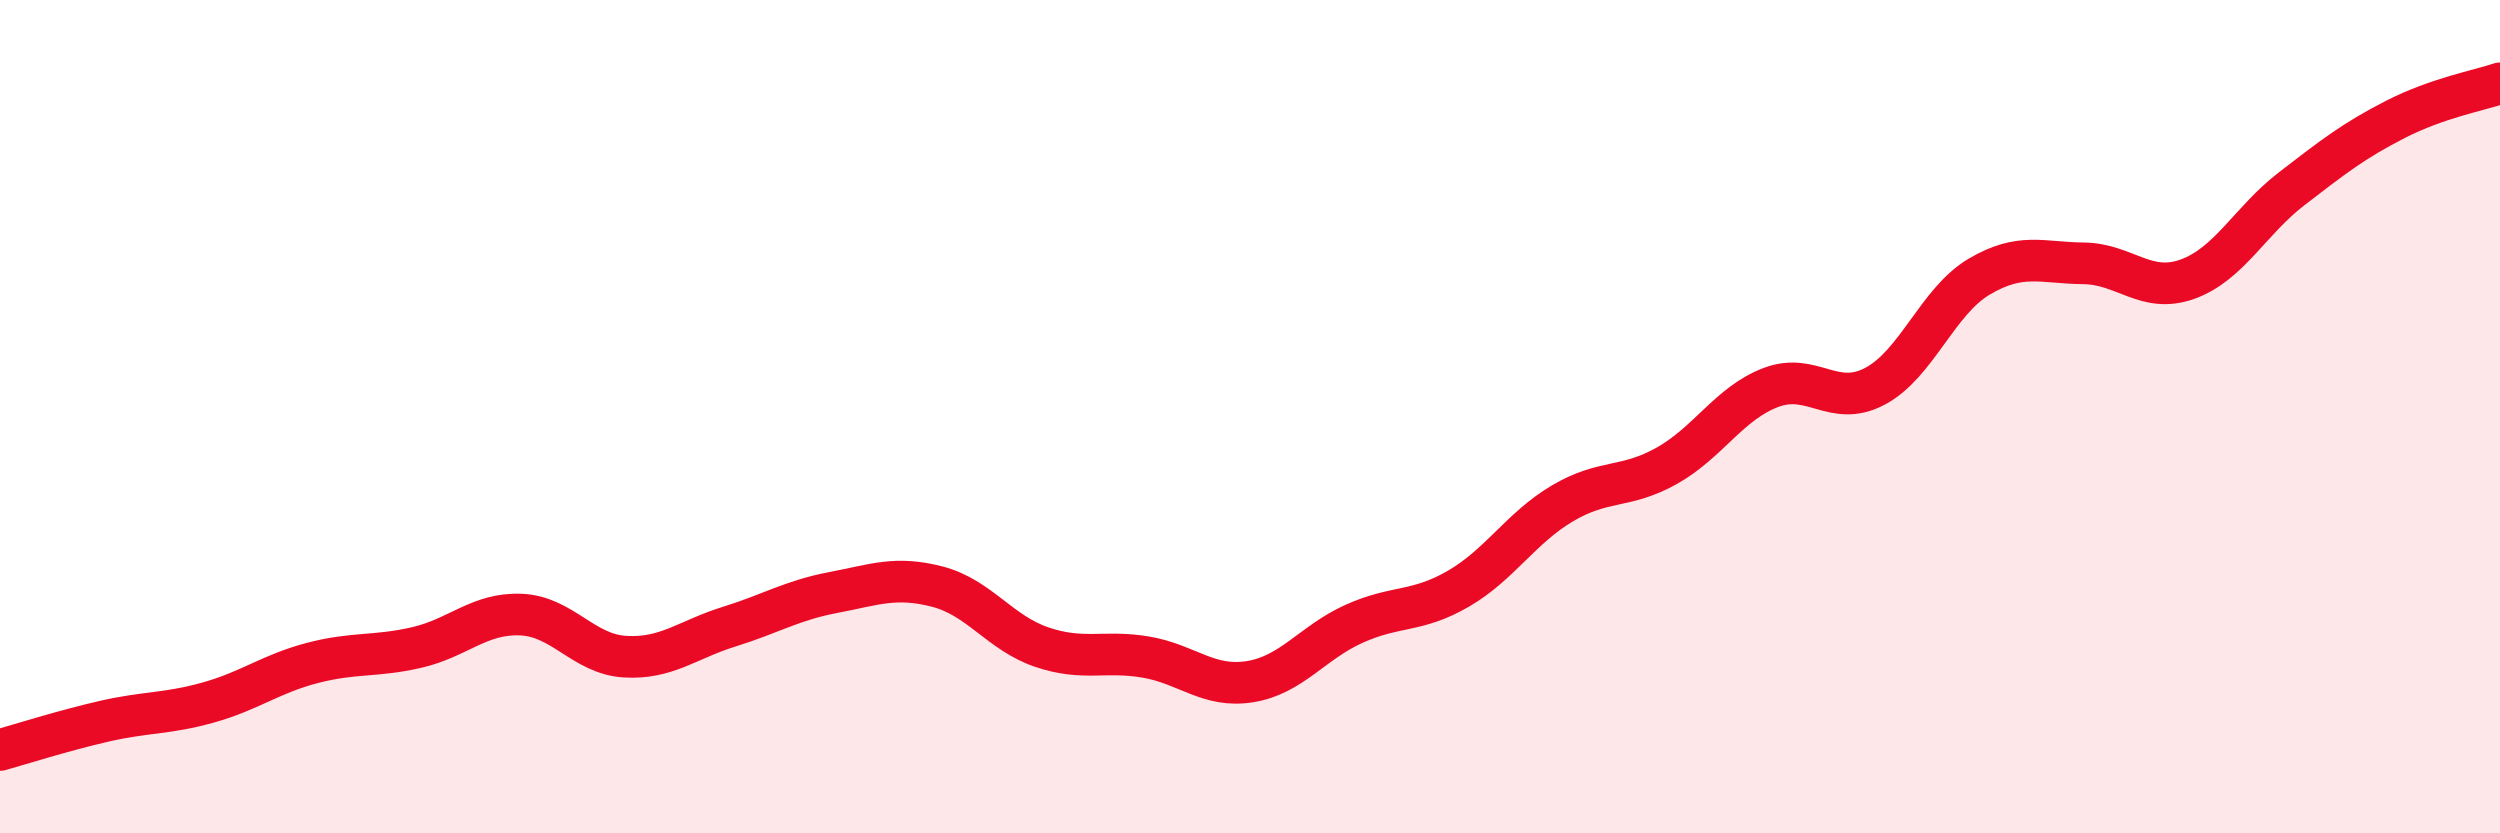 
    <svg width="60" height="20" viewBox="0 0 60 20" xmlns="http://www.w3.org/2000/svg">
      <path
        d="M 0,18 C 0.5,17.86 1.5,17.54 2.5,17.31 C 3.5,17.08 4,17.14 5,16.86 C 6,16.58 6.5,16.17 7.5,15.91 C 8.5,15.65 9,15.77 10,15.54 C 11,15.31 11.5,14.71 12.5,14.75 C 13.5,14.79 14,15.7 15,15.76 C 16,15.82 16.5,15.35 17.5,15.04 C 18.5,14.73 19,14.41 20,14.22 C 21,14.03 21.5,13.82 22.5,14.08 C 23.5,14.34 24,15.19 25,15.53 C 26,15.87 26.5,15.6 27.5,15.77 C 28.5,15.94 29,16.52 30,16.36 C 31,16.2 31.5,15.42 32.5,14.97 C 33.5,14.52 34,14.71 35,14.13 C 36,13.55 36.5,12.67 37.5,12.08 C 38.5,11.49 39,11.74 40,11.18 C 41,10.62 41.5,9.68 42.5,9.3 C 43.5,8.92 44,9.8 45,9.27 C 46,8.74 46.5,7.23 47.5,6.64 C 48.5,6.05 49,6.31 50,6.32 C 51,6.33 51.5,7.06 52.5,6.7 C 53.5,6.34 54,5.3 55,4.53 C 56,3.76 56.5,3.37 57.5,2.86 C 58.5,2.35 59.5,2.17 60,2L60 20L0 20Z"
        fill="#EB0A25"
        opacity="0.1"
        stroke-linecap="round"
        stroke-linejoin="round"
      />
      <path
        d="M 0,18 C 0.5,17.86 1.5,17.54 2.5,17.31 C 3.5,17.08 4,17.14 5,16.86 C 6,16.58 6.5,16.17 7.5,15.91 C 8.5,15.65 9,15.77 10,15.54 C 11,15.31 11.5,14.71 12.5,14.75 C 13.5,14.79 14,15.7 15,15.76 C 16,15.82 16.5,15.35 17.5,15.04 C 18.5,14.73 19,14.41 20,14.22 C 21,14.03 21.5,13.82 22.5,14.08 C 23.5,14.34 24,15.19 25,15.53 C 26,15.87 26.5,15.6 27.5,15.77 C 28.5,15.94 29,16.52 30,16.36 C 31,16.2 31.5,15.42 32.5,14.97 C 33.5,14.52 34,14.71 35,14.13 C 36,13.55 36.5,12.67 37.5,12.08 C 38.5,11.49 39,11.74 40,11.18 C 41,10.62 41.5,9.68 42.5,9.3 C 43.5,8.92 44,9.8 45,9.27 C 46,8.74 46.5,7.23 47.5,6.64 C 48.5,6.05 49,6.31 50,6.32 C 51,6.33 51.5,7.06 52.5,6.7 C 53.5,6.34 54,5.3 55,4.53 C 56,3.76 56.5,3.37 57.5,2.86 C 58.5,2.35 59.5,2.17 60,2"
        stroke="#EB0A25"
        stroke-width="1"
        fill="none"
        stroke-linecap="round"
        stroke-linejoin="round"
      />
    </svg>
  